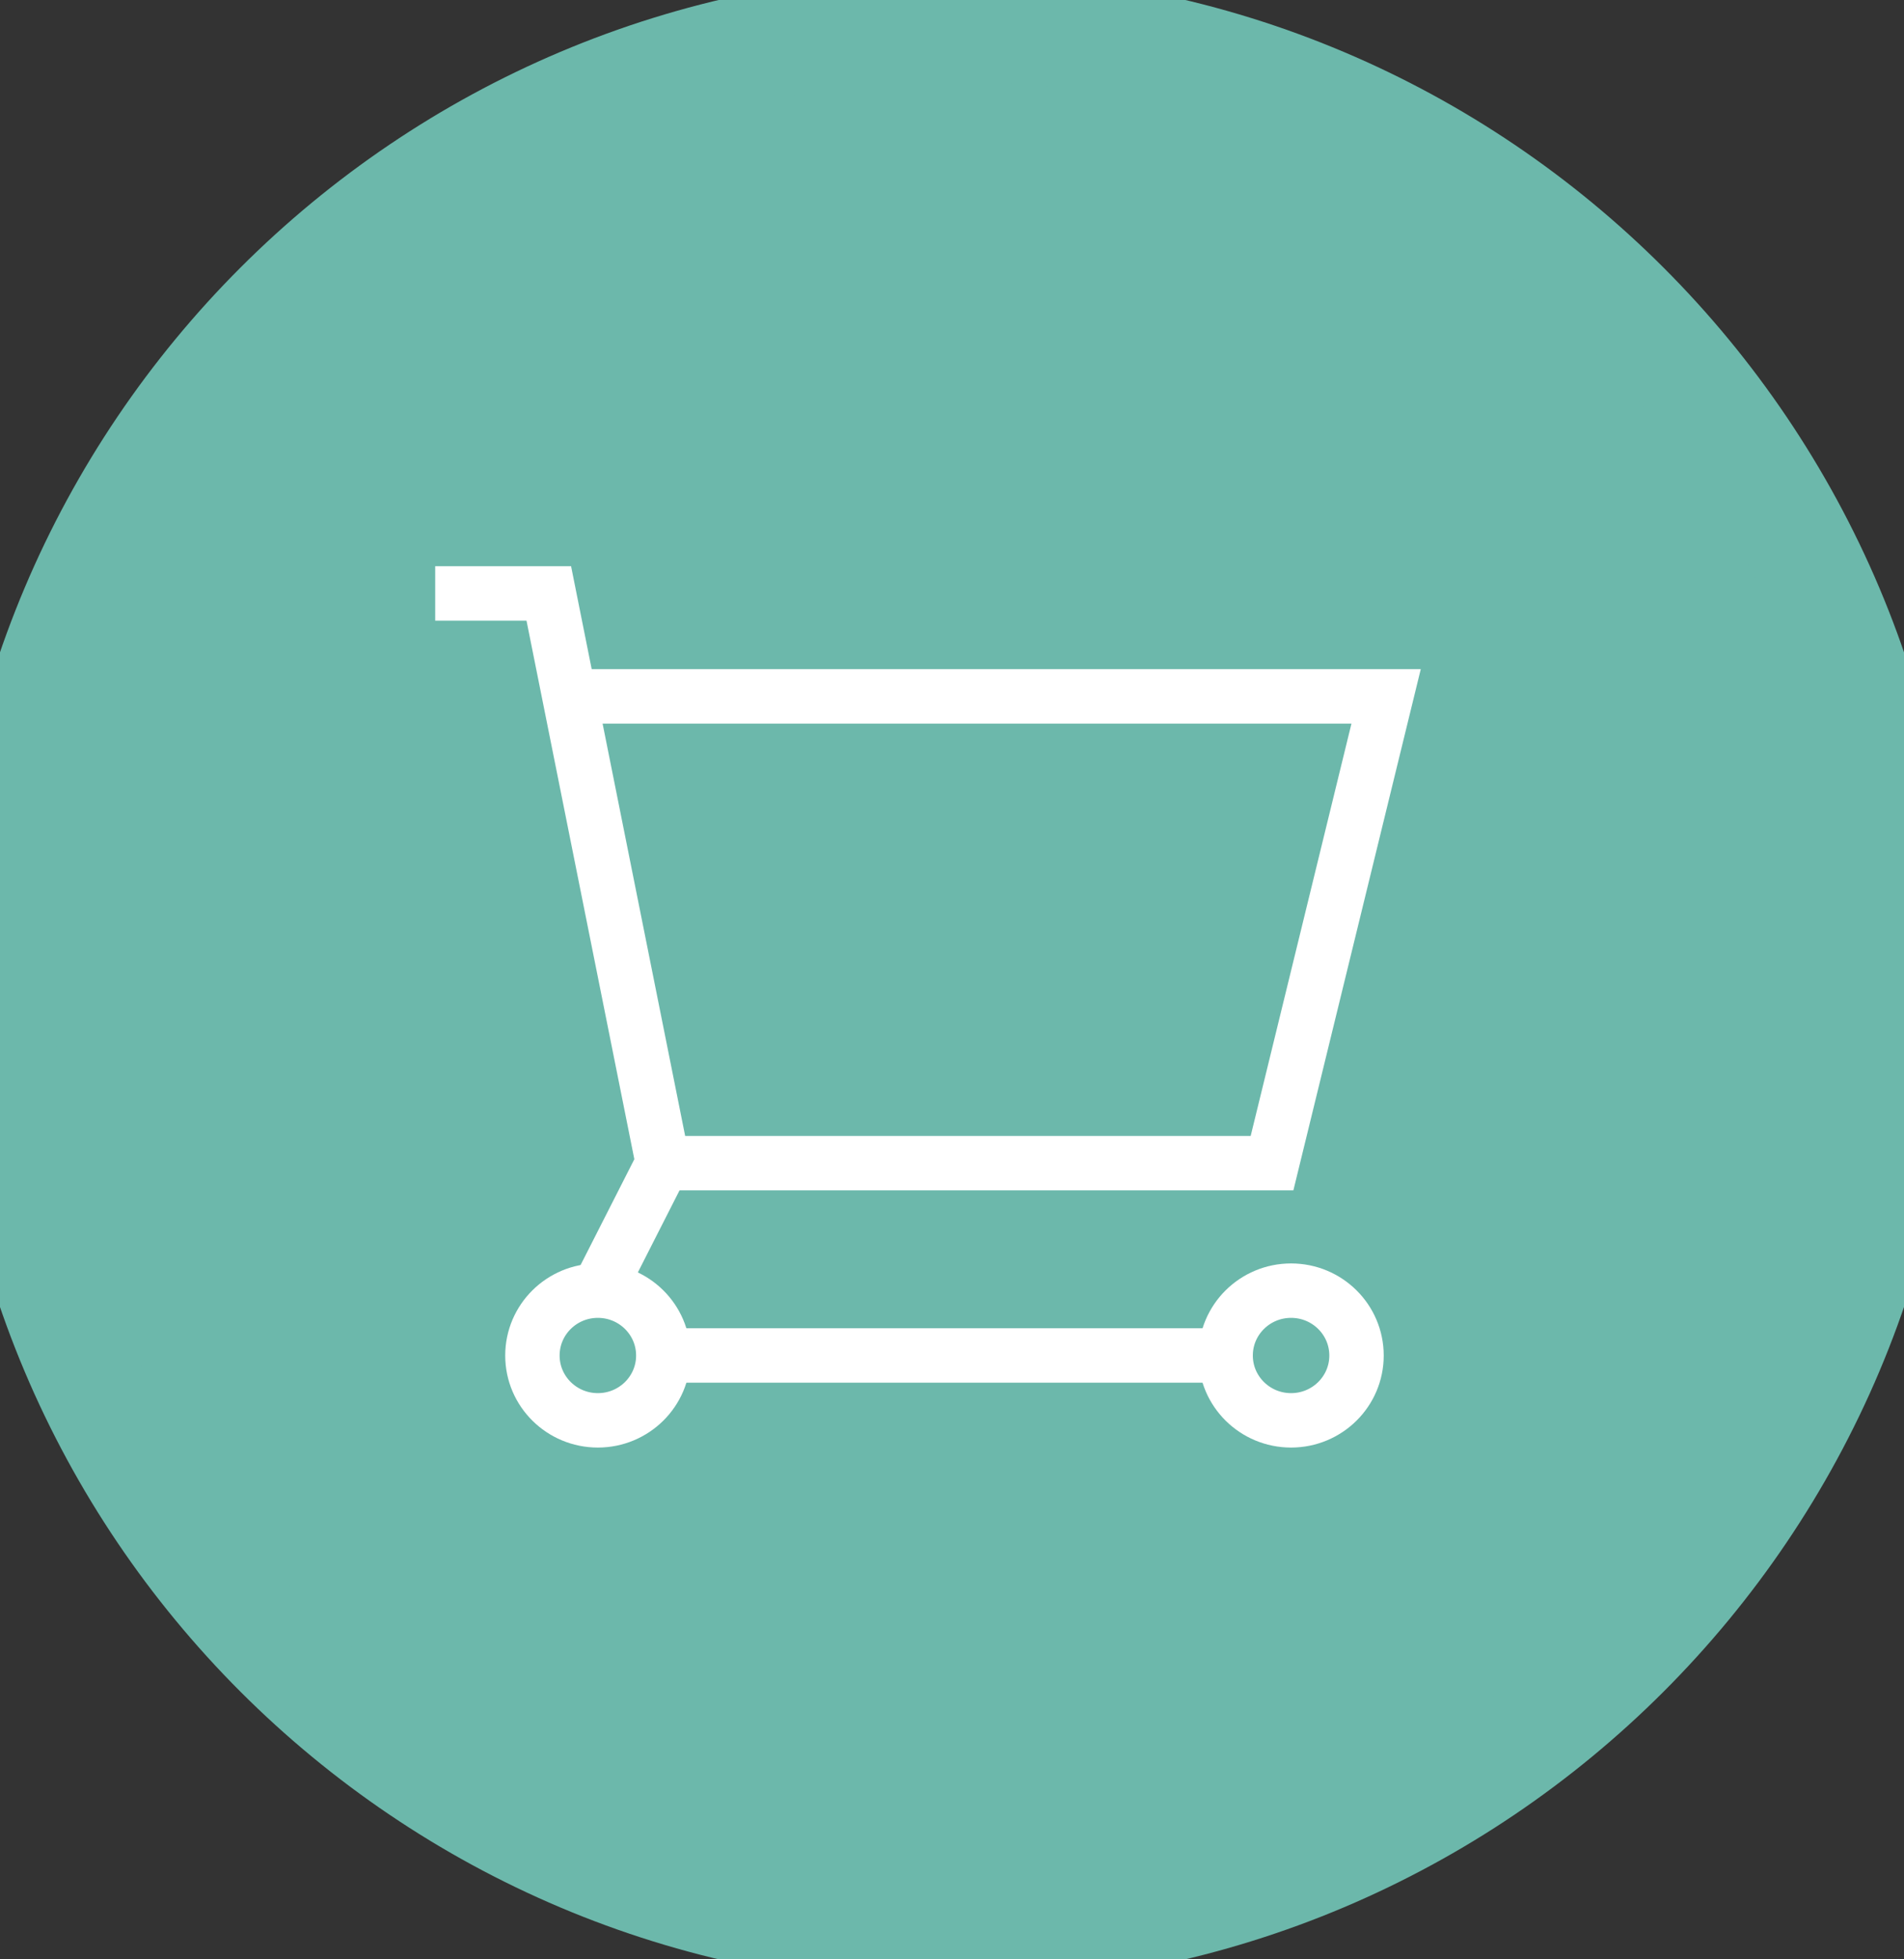 <svg width="35" height="36" viewBox="0 0 35 36" fill="none" xmlns="http://www.w3.org/2000/svg">
<rect x="0" y="0" width="35" height="36" fill="#333333" stroke="none"/>
<path d="M0 18C0 8.335 7.835 0.5 17.5 0.5C27.165 0.5 35 8.335 35 18C35 27.665 27.165 35.5 17.5 35.5C7.835 35.5 0 27.665 0 18Z" fill="#6CB8AB"/>
<g clip-path="url(#clip0_434_1228)">
<path d="M7 10.903H10.088L12.185 21.371H23.383L25.48 12.795H10.429" stroke="white" stroke-miterlimit="10"/>
<path d="M12.185 21.371L10.99 23.722" stroke="white" stroke-miterlimit="10"/>
<path d="M10.99 26.097C11.654 26.097 12.193 25.564 12.193 24.906C12.193 24.247 11.654 23.714 10.99 23.714C10.326 23.714 9.787 24.247 9.787 24.906C9.787 25.564 10.326 26.097 10.99 26.097Z" stroke="white" stroke-miterlimit="10"/>
<path d="M23.733 26.097C24.397 26.097 24.936 25.564 24.936 24.906C24.936 24.247 24.397 23.714 23.733 23.714C23.069 23.714 22.53 24.247 22.53 24.906C22.53 25.564 23.069 26.097 23.733 26.097Z" stroke="white" stroke-miterlimit="10"/>
<path d="M12.193 24.905H22.53" stroke="white" stroke-miterlimit="10"/>
</g>
<path d="M17.5 34.5C8.387 34.5 1 27.113 1 18H-1C-1 28.217 7.283 36.5 17.5 36.5V34.5ZM34 18C34 27.113 26.613 34.5 17.5 34.5V36.5C27.717 36.5 36 28.217 36 18H34ZM17.5 1.5C26.613 1.5 34 8.887 34 18H36C36 7.783 27.717 -0.5 17.5 -0.5V1.5ZM17.5 -0.5C7.283 -0.5 -1 7.783 -1 18H1C1 8.887 8.387 1.5 17.5 1.5V-0.5Z" fill="#6CB8AB"/>
<defs>
<clipPath id="clip0_434_1228">
<rect width="19" height="19" fill="white" transform="translate(8 8.5)"/>
</clipPath>
</defs>
</svg>
